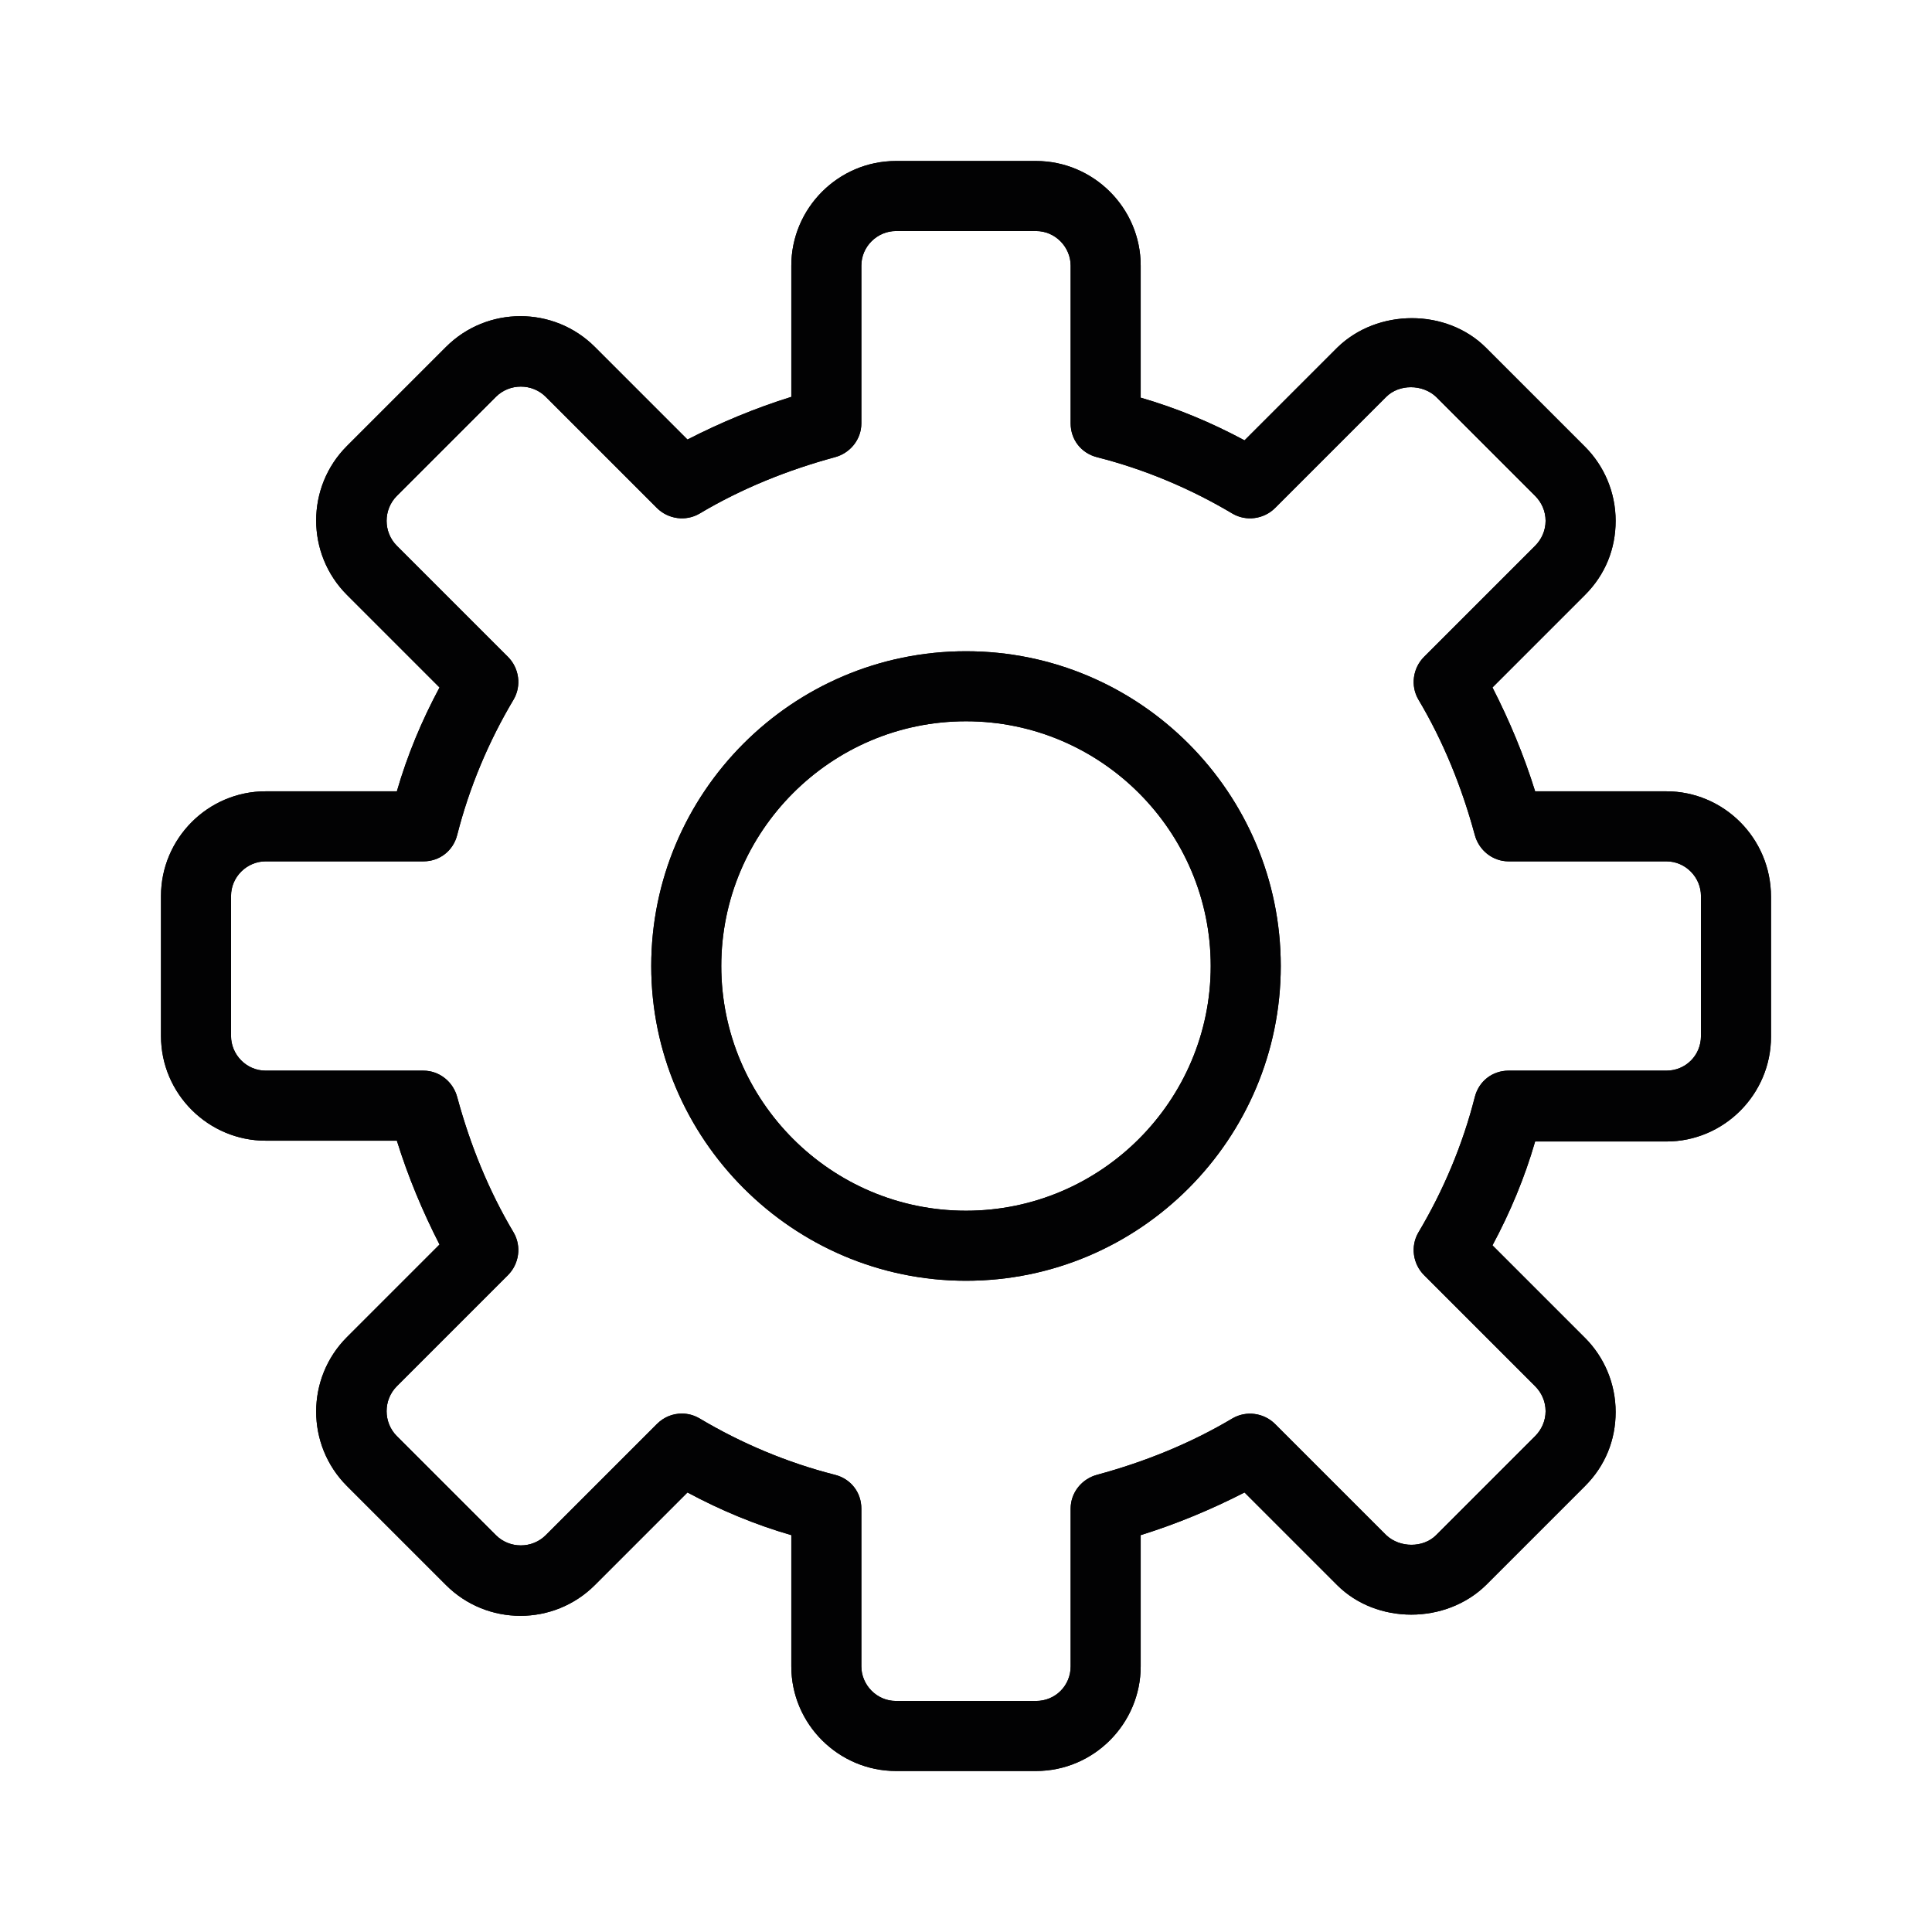 <?xml version="1.0" encoding="utf-8"?>
<!-- Generator: Adobe Illustrator 25.2.1, SVG Export Plug-In . SVG Version: 6.00 Build 0)  -->
<svg version="1.1" id="Layer_1" xmlns="http://www.w3.org/2000/svg" xmlns:xlink="http://www.w3.org/1999/xlink" x="0px" y="0px"
	 viewBox="0 0 24 24" style="enable-background:new 0 0 24 24;" xml:space="preserve">
<style type="text/css">
	.st0{fill:#020203;}
</style>
<g>
	<g>
		<g>
			<path class="st0" d="M20.7,9.83h-1.63c-0.14-0.45-0.32-0.88-0.53-1.29l1.15-1.15c0.25-0.25,0.38-0.57,0.38-0.92
				c0-0.35-0.14-0.68-0.38-0.92l-1.23-1.23c-0.49-0.49-1.35-0.49-1.85,0l-1.15,1.15c-0.41-0.22-0.84-0.4-1.29-0.53V3.3
				c0-0.72-0.59-1.3-1.3-1.3h-1.74c-0.72,0-1.3,0.59-1.3,1.3v1.63C9.38,5.07,8.95,5.25,8.54,5.46L7.39,4.31
				c-0.51-0.51-1.34-0.51-1.85,0L4.31,5.54c-0.51,0.51-0.51,1.34,0,1.85l1.15,1.15c-0.22,0.41-0.4,0.84-0.53,1.29H3.3
				c-0.72,0-1.3,0.59-1.3,1.3v1.74c0,0.72,0.59,1.3,1.3,1.3h1.63c0.14,0.45,0.32,0.88,0.53,1.29l-1.15,1.15
				c-0.51,0.51-0.51,1.34,0,1.85l1.23,1.23c0.51,0.51,1.34,0.51,1.85,0l1.15-1.15c0.41,0.22,0.84,0.4,1.29,0.53v1.63
				c0,0.72,0.59,1.3,1.3,1.3h1.74c0.72,0,1.3-0.59,1.3-1.3v-1.63c0.45-0.14,0.88-0.32,1.29-0.53l1.15,1.15
				c0.49,0.49,1.35,0.49,1.85,0l1.23-1.23c0.25-0.25,0.38-0.57,0.38-0.92c0-0.35-0.14-0.68-0.38-0.92l-1.15-1.15
				c0.22-0.41,0.4-0.84,0.53-1.29h1.63c0.72,0,1.3-0.59,1.3-1.3v-1.74C22,10.41,21.41,9.83,20.7,9.83z M21.13,12.87
				c0,0.24-0.19,0.43-0.43,0.43h-1.96c-0.2,0-0.37,0.13-0.42,0.33c-0.15,0.59-0.39,1.16-0.7,1.68c-0.1,0.17-0.07,0.39,0.07,0.53
				l1.38,1.38c0.08,0.08,0.13,0.19,0.13,0.31s-0.05,0.23-0.13,0.31l-1.23,1.23c-0.16,0.16-0.45,0.16-0.62,0l-1.38-1.38
				c-0.14-0.14-0.36-0.17-0.53-0.07c-0.52,0.31-1.09,0.54-1.68,0.7c-0.19,0.05-0.33,0.22-0.33,0.42v1.96c0,0.24-0.19,0.43-0.43,0.43
				h-1.74c-0.24,0-0.43-0.2-0.43-0.43v-1.96c0-0.2-0.13-0.37-0.33-0.42c-0.59-0.15-1.16-0.39-1.68-0.7
				c-0.07-0.04-0.14-0.06-0.22-0.06c-0.11,0-0.22,0.04-0.31,0.13l-1.38,1.38c-0.17,0.17-0.45,0.17-0.62,0l-1.23-1.23
				c-0.17-0.17-0.17-0.45,0-0.62l1.38-1.38c0.14-0.14,0.17-0.36,0.07-0.53c-0.31-0.52-0.54-1.09-0.7-1.68
				c-0.05-0.19-0.22-0.33-0.42-0.33H3.3c-0.24,0-0.43-0.2-0.43-0.43v-1.74c0-0.24,0.2-0.43,0.43-0.43h1.96
				c0.2,0,0.37-0.13,0.42-0.33c0.15-0.59,0.39-1.16,0.7-1.68c0.1-0.17,0.07-0.39-0.07-0.53L4.93,6.78c-0.17-0.17-0.17-0.45,0-0.62
				l1.23-1.23c0.17-0.17,0.45-0.17,0.62,0l1.38,1.38C8.3,6.45,8.52,6.48,8.69,6.38c0.52-0.31,1.09-0.54,1.68-0.7
				c0.19-0.05,0.33-0.22,0.33-0.42V3.3c0-0.24,0.2-0.43,0.43-0.43h1.74c0.24,0,0.43,0.2,0.43,0.43v1.96c0,0.2,0.13,0.37,0.33,0.42
				c0.59,0.15,1.16,0.39,1.68,0.7c0.17,0.1,0.39,0.07,0.53-0.07l1.38-1.38c0.16-0.16,0.45-0.16,0.62,0l1.23,1.23
				c0.08,0.08,0.13,0.19,0.13,0.31c0,0.12-0.05,0.23-0.13,0.31l-1.38,1.38c-0.14,0.14-0.17,0.36-0.07,0.53
				c0.31,0.52,0.54,1.09,0.7,1.68c0.05,0.19,0.22,0.33,0.42,0.33h1.96c0.24,0,0.43,0.2,0.43,0.43V12.87z"/>
		</g>
	</g>
	<g>
		<g>
			<path class="st0" d="M12,8.09c-2.16,0-3.91,1.76-3.91,3.91s1.76,3.91,3.91,3.91c2.16,0,3.91-1.76,3.91-3.91S14.16,8.09,12,8.09z
				 M12,15.04c-1.68,0-3.04-1.37-3.04-3.04S10.32,8.96,12,8.96c1.68,0,3.04,1.37,3.04,3.04S13.68,15.04,12,15.04z"/>
		</g>
	</g>
	<g>
		<g>
			<path class="st0" d="M20.7,9.83h-1.63c-0.14-0.45-0.32-0.88-0.53-1.29l1.15-1.15c0.25-0.25,0.38-0.57,0.38-0.92
				c0-0.35-0.14-0.68-0.38-0.92l-1.23-1.23c-0.49-0.49-1.35-0.49-1.85,0l-1.15,1.15c-0.41-0.22-0.84-0.4-1.29-0.53V3.3
				c0-0.72-0.59-1.3-1.3-1.3h-1.74c-0.72,0-1.3,0.59-1.3,1.3v1.63C9.38,5.07,8.95,5.25,8.54,5.46L7.39,4.31
				c-0.51-0.51-1.34-0.51-1.85,0L4.31,5.54c-0.51,0.51-0.51,1.34,0,1.85l1.15,1.15c-0.22,0.41-0.4,0.84-0.53,1.29H3.3
				c-0.72,0-1.3,0.59-1.3,1.3v1.74c0,0.72,0.59,1.3,1.3,1.3h1.63c0.14,0.45,0.32,0.88,0.53,1.29l-1.15,1.15
				c-0.51,0.51-0.51,1.34,0,1.85l1.23,1.23c0.51,0.51,1.34,0.51,1.85,0l1.15-1.15c0.41,0.22,0.84,0.4,1.29,0.53v1.63
				c0,0.72,0.59,1.3,1.3,1.3h1.74c0.72,0,1.3-0.59,1.3-1.3v-1.63c0.45-0.14,0.88-0.32,1.29-0.53l1.15,1.15
				c0.49,0.49,1.35,0.49,1.85,0l1.23-1.23c0.25-0.25,0.38-0.57,0.38-0.92c0-0.35-0.14-0.68-0.38-0.92l-1.15-1.15
				c0.22-0.41,0.4-0.84,0.53-1.29h1.63c0.72,0,1.3-0.59,1.3-1.3v-1.74C22,10.41,21.41,9.83,20.7,9.83z M21.13,12.87
				c0,0.24-0.19,0.43-0.43,0.43h-1.96c-0.2,0-0.37,0.13-0.42,0.33c-0.15,0.59-0.39,1.16-0.7,1.68c-0.1,0.17-0.07,0.39,0.07,0.53
				l1.38,1.38c0.08,0.08,0.13,0.19,0.13,0.31s-0.05,0.23-0.13,0.31l-1.23,1.23c-0.16,0.16-0.45,0.16-0.62,0l-1.38-1.38
				c-0.14-0.14-0.36-0.17-0.53-0.07c-0.52,0.31-1.09,0.54-1.68,0.7c-0.19,0.05-0.33,0.22-0.33,0.42v1.96c0,0.24-0.19,0.43-0.43,0.43
				h-1.74c-0.24,0-0.43-0.2-0.43-0.43v-1.96c0-0.2-0.13-0.37-0.33-0.42c-0.59-0.15-1.16-0.39-1.68-0.7
				c-0.07-0.04-0.14-0.06-0.22-0.06c-0.11,0-0.22,0.04-0.31,0.13l-1.38,1.38c-0.17,0.17-0.45,0.17-0.62,0l-1.23-1.23
				c-0.17-0.17-0.17-0.45,0-0.62l1.38-1.38c0.14-0.14,0.17-0.36,0.07-0.53c-0.31-0.52-0.54-1.09-0.7-1.68
				c-0.05-0.19-0.22-0.33-0.42-0.33H3.3c-0.24,0-0.43-0.2-0.43-0.43v-1.74c0-0.24,0.2-0.43,0.43-0.43h1.96
				c0.2,0,0.37-0.13,0.42-0.33c0.15-0.59,0.39-1.16,0.7-1.68c0.1-0.17,0.07-0.39-0.07-0.53L4.93,6.78c-0.17-0.17-0.17-0.45,0-0.62
				l1.23-1.23c0.17-0.17,0.45-0.17,0.62,0l1.38,1.38C8.3,6.45,8.52,6.48,8.69,6.38c0.52-0.31,1.09-0.54,1.68-0.7
				c0.19-0.05,0.33-0.22,0.33-0.42V3.3c0-0.24,0.2-0.43,0.43-0.43h1.74c0.24,0,0.43,0.2,0.43,0.43v1.96c0,0.2,0.13,0.37,0.33,0.42
				c0.59,0.15,1.16,0.39,1.68,0.7c0.17,0.1,0.39,0.07,0.53-0.07l1.38-1.38c0.16-0.16,0.45-0.16,0.62,0l1.23,1.23
				c0.08,0.08,0.13,0.19,0.13,0.31c0,0.12-0.05,0.23-0.13,0.31l-1.38,1.38c-0.14,0.14-0.17,0.36-0.07,0.53
				c0.31,0.52,0.54,1.09,0.7,1.68c0.05,0.19,0.22,0.33,0.42,0.33h1.96c0.24,0,0.43,0.2,0.43,0.43V12.87z"/>
		</g>
	</g>
	<g>
		<g>
			<path class="st0" d="M12,8.09c-2.16,0-3.91,1.76-3.91,3.91s1.76,3.91,3.91,3.91c2.16,0,3.91-1.76,3.91-3.91S14.16,8.09,12,8.09z
				 M12,15.04c-1.68,0-3.04-1.37-3.04-3.04S10.32,8.96,12,8.96c1.68,0,3.04,1.37,3.04,3.04S13.68,15.04,12,15.04z"/>
		</g>
	</g>
</g>
</svg>
